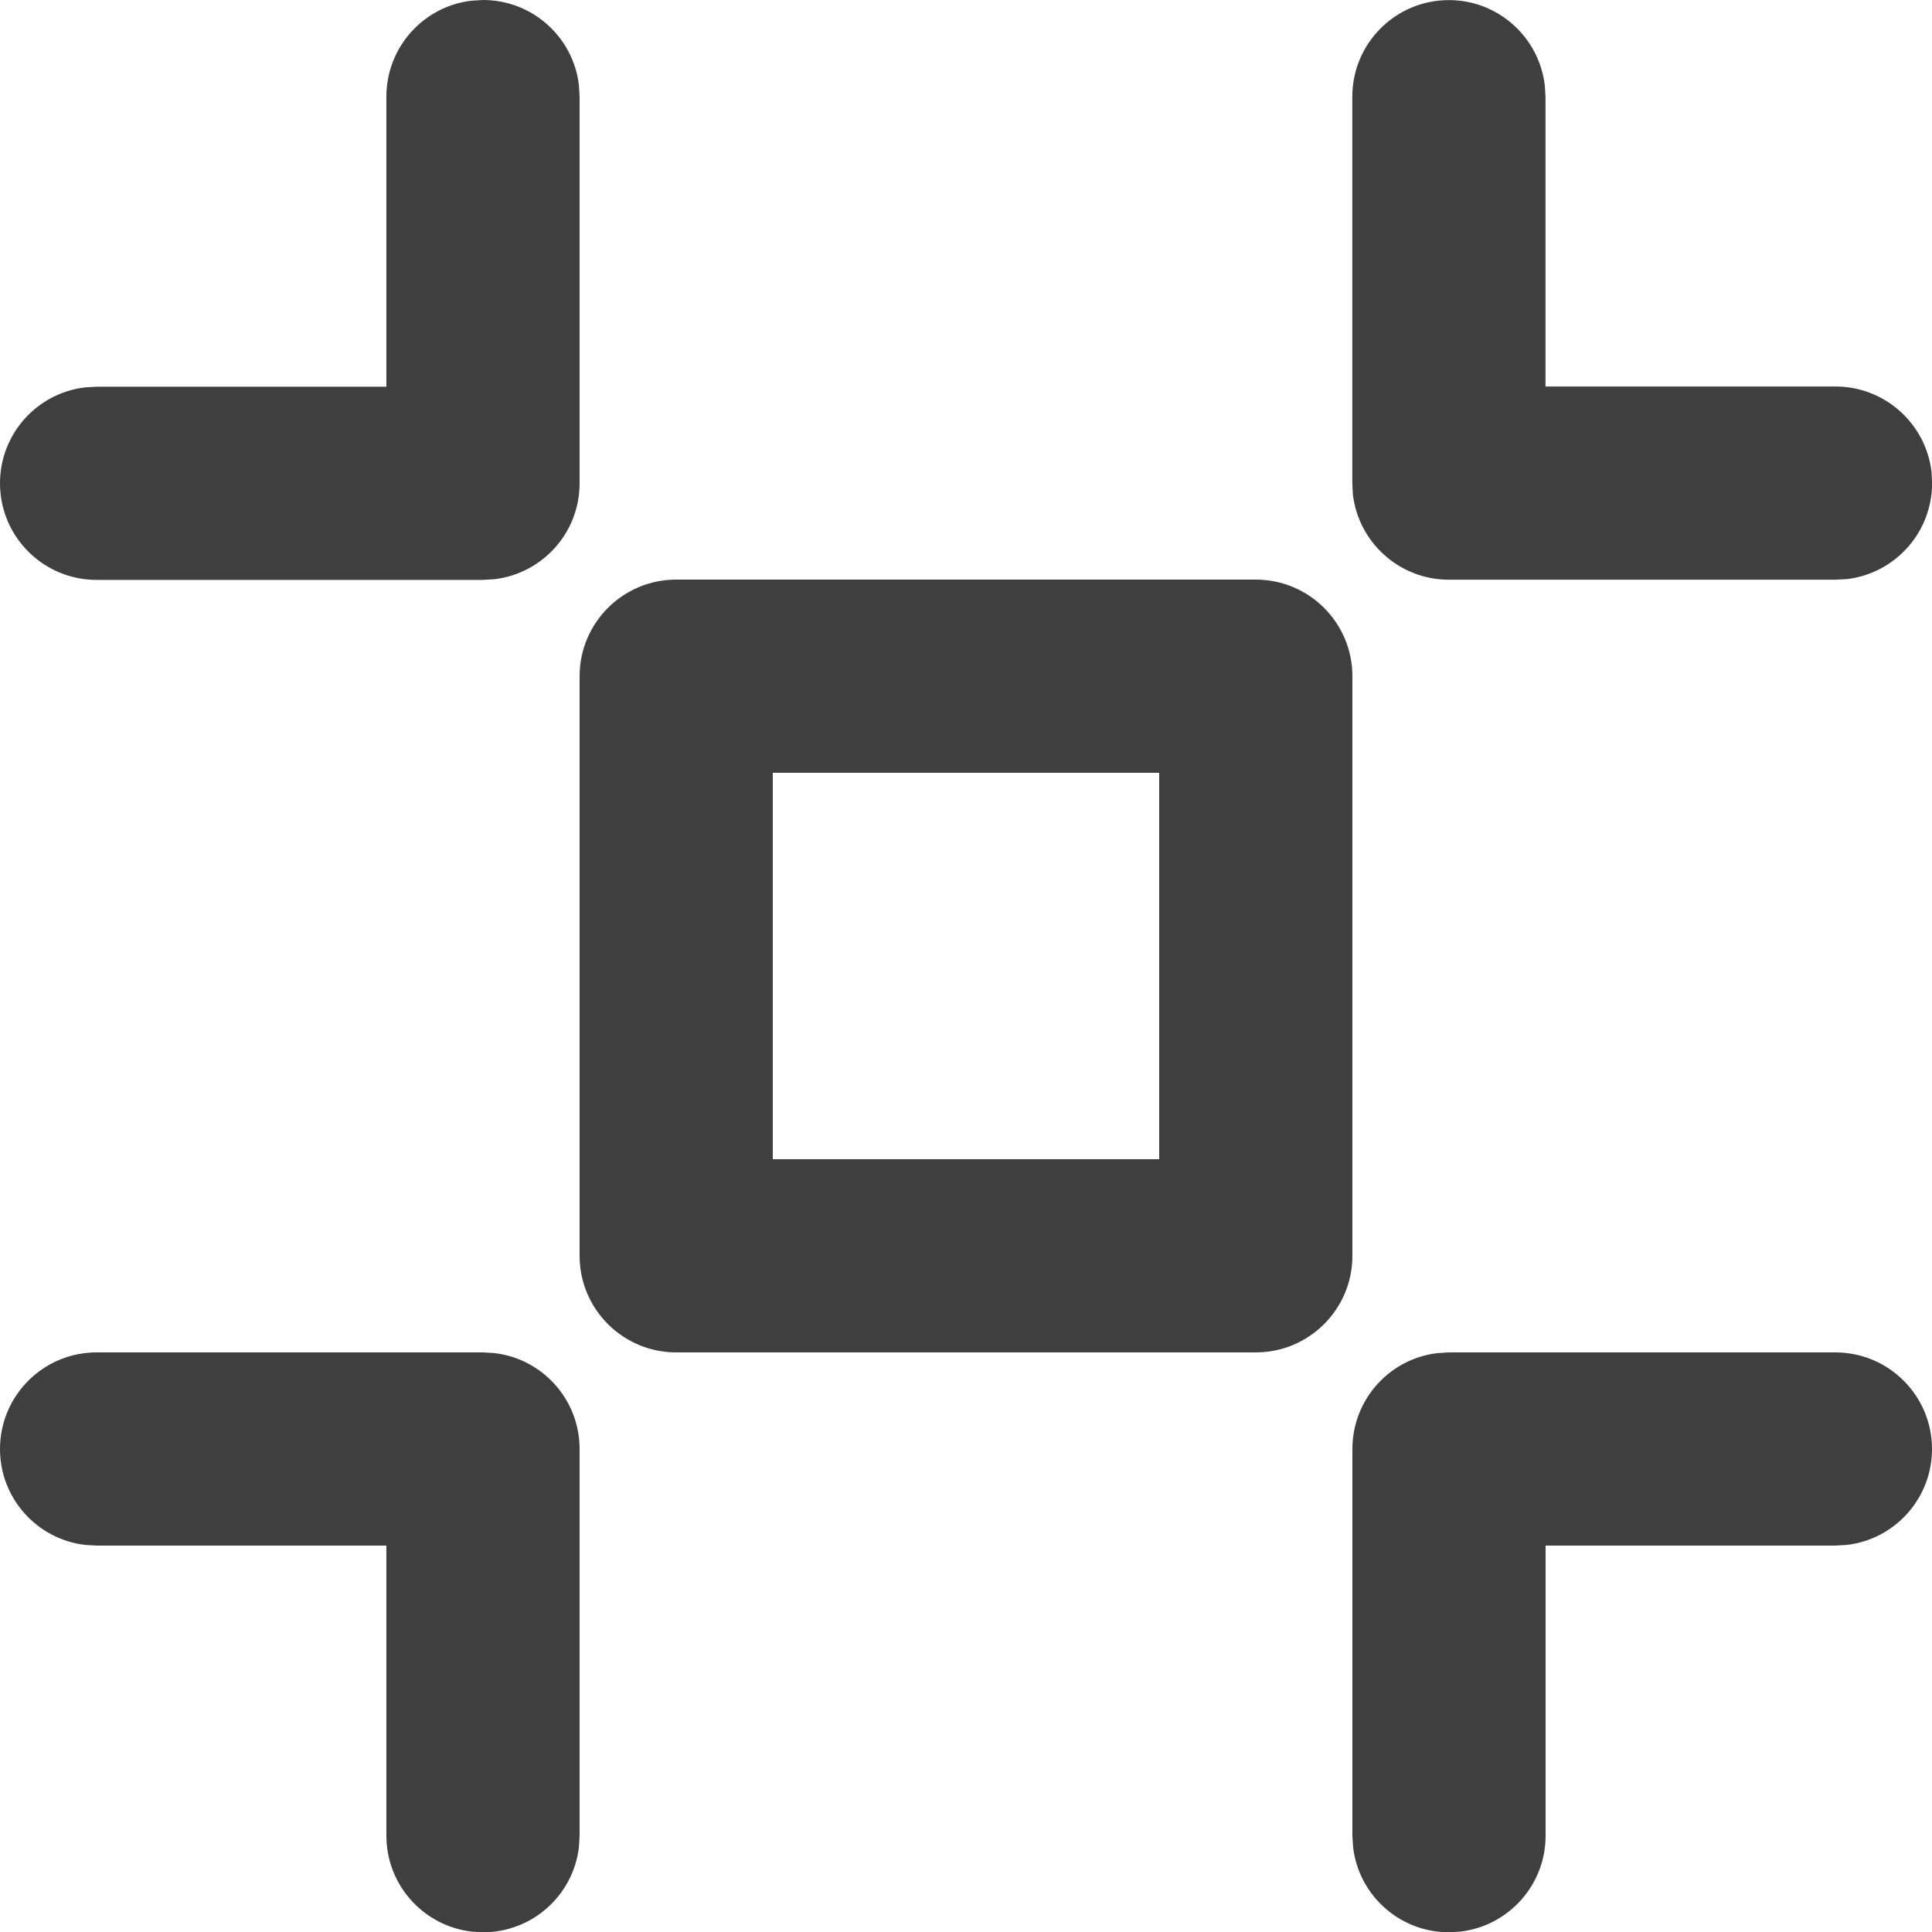 <?xml version="1.0" encoding="UTF-8"?>
<svg width="20px" height="20px" viewBox="0 0 20 20" version="1.1" xmlns="http://www.w3.org/2000/svg" xmlns:xlink="http://www.w3.org/1999/xlink">
    <!-- Generator: Sketch 61.2 (89653) - https://sketch.com -->
    <title>Dark / 20 / exit fullscreen@svg</title>
    <desc>Created with Sketch.</desc>
    <g id="Dark-/-20-/-exit-fullscreen" stroke="none" stroke-width="1" fill="none" fill-rule="evenodd">
        <path d="M5,14 L5.117,14.007 C5.614,14.064 6,14.487 6,15 L6,15 L6,19.003 L5.993,19.12 C5.936,19.617 5.513,20.003 5,20.003 L5,20.003 L4.883,19.996 C4.386,19.938 4,19.516 4,19.003 L4,19.003 L4,16 L1,16 L0.883,15.993 C0.386,15.936 0,15.513 0,15 C0,14.448 0.448,14 1,14 L1,14 L5,14 Z M19,14 C19.552,14 20,14.448 20,15 C20,15.513 19.614,15.936 19.117,15.993 L19,16 L16,16 L16,19.003 C16,19.516 15.614,19.938 15.117,19.996 L15,20.003 C14.487,20.003 14.064,19.617 14.007,19.12 L14,19.003 L14,15 C14,14.487 14.386,14.064 14.883,14.007 L15,14 L19,14 Z M13,6 C13.552,6 14,6.448 14,7 L14,7 L14,13 C14,13.552 13.552,14 13,14 L13,14 L7,14 C6.448,14 6,13.552 6,13 L6,13 L6,7 C6,6.448 6.448,6 7,6 L7,6 Z M12,8 L8,8 L8,12 L12,12 L12,8 Z M5,0 C5.513,0 5.936,0.386 5.993,0.883 L6,1 L6,5.003 C6,5.516 5.614,5.938 5.117,5.996 L5,6.003 L1,6.003 C0.448,6.003 0,5.555 0,5.003 C0,4.49 0.386,4.067 0.883,4.01 L1,4.003 L4,4.003 L4,1 C4,0.487 4.386,0.064 4.883,0.007 L5,0 Z M14.999,0.001 C15.511,0.001 15.934,0.388 15.992,0.885 L15.999,1.001 L15.999,4.001 L19.001,4.001 C19.514,4.001 19.937,4.388 19.995,4.885 L20.001,5.001 C20.001,5.514 19.615,5.937 19.118,5.995 L19.001,6.001 L14.999,6.001 C14.486,6.001 14.063,5.615 14.005,5.118 L13.999,5.001 L13.999,1.001 C13.999,0.449 14.446,0.001 14.999,0.001 Z" id="Path-54" fill="#3F3F3F"></path>
    </g>
</svg>